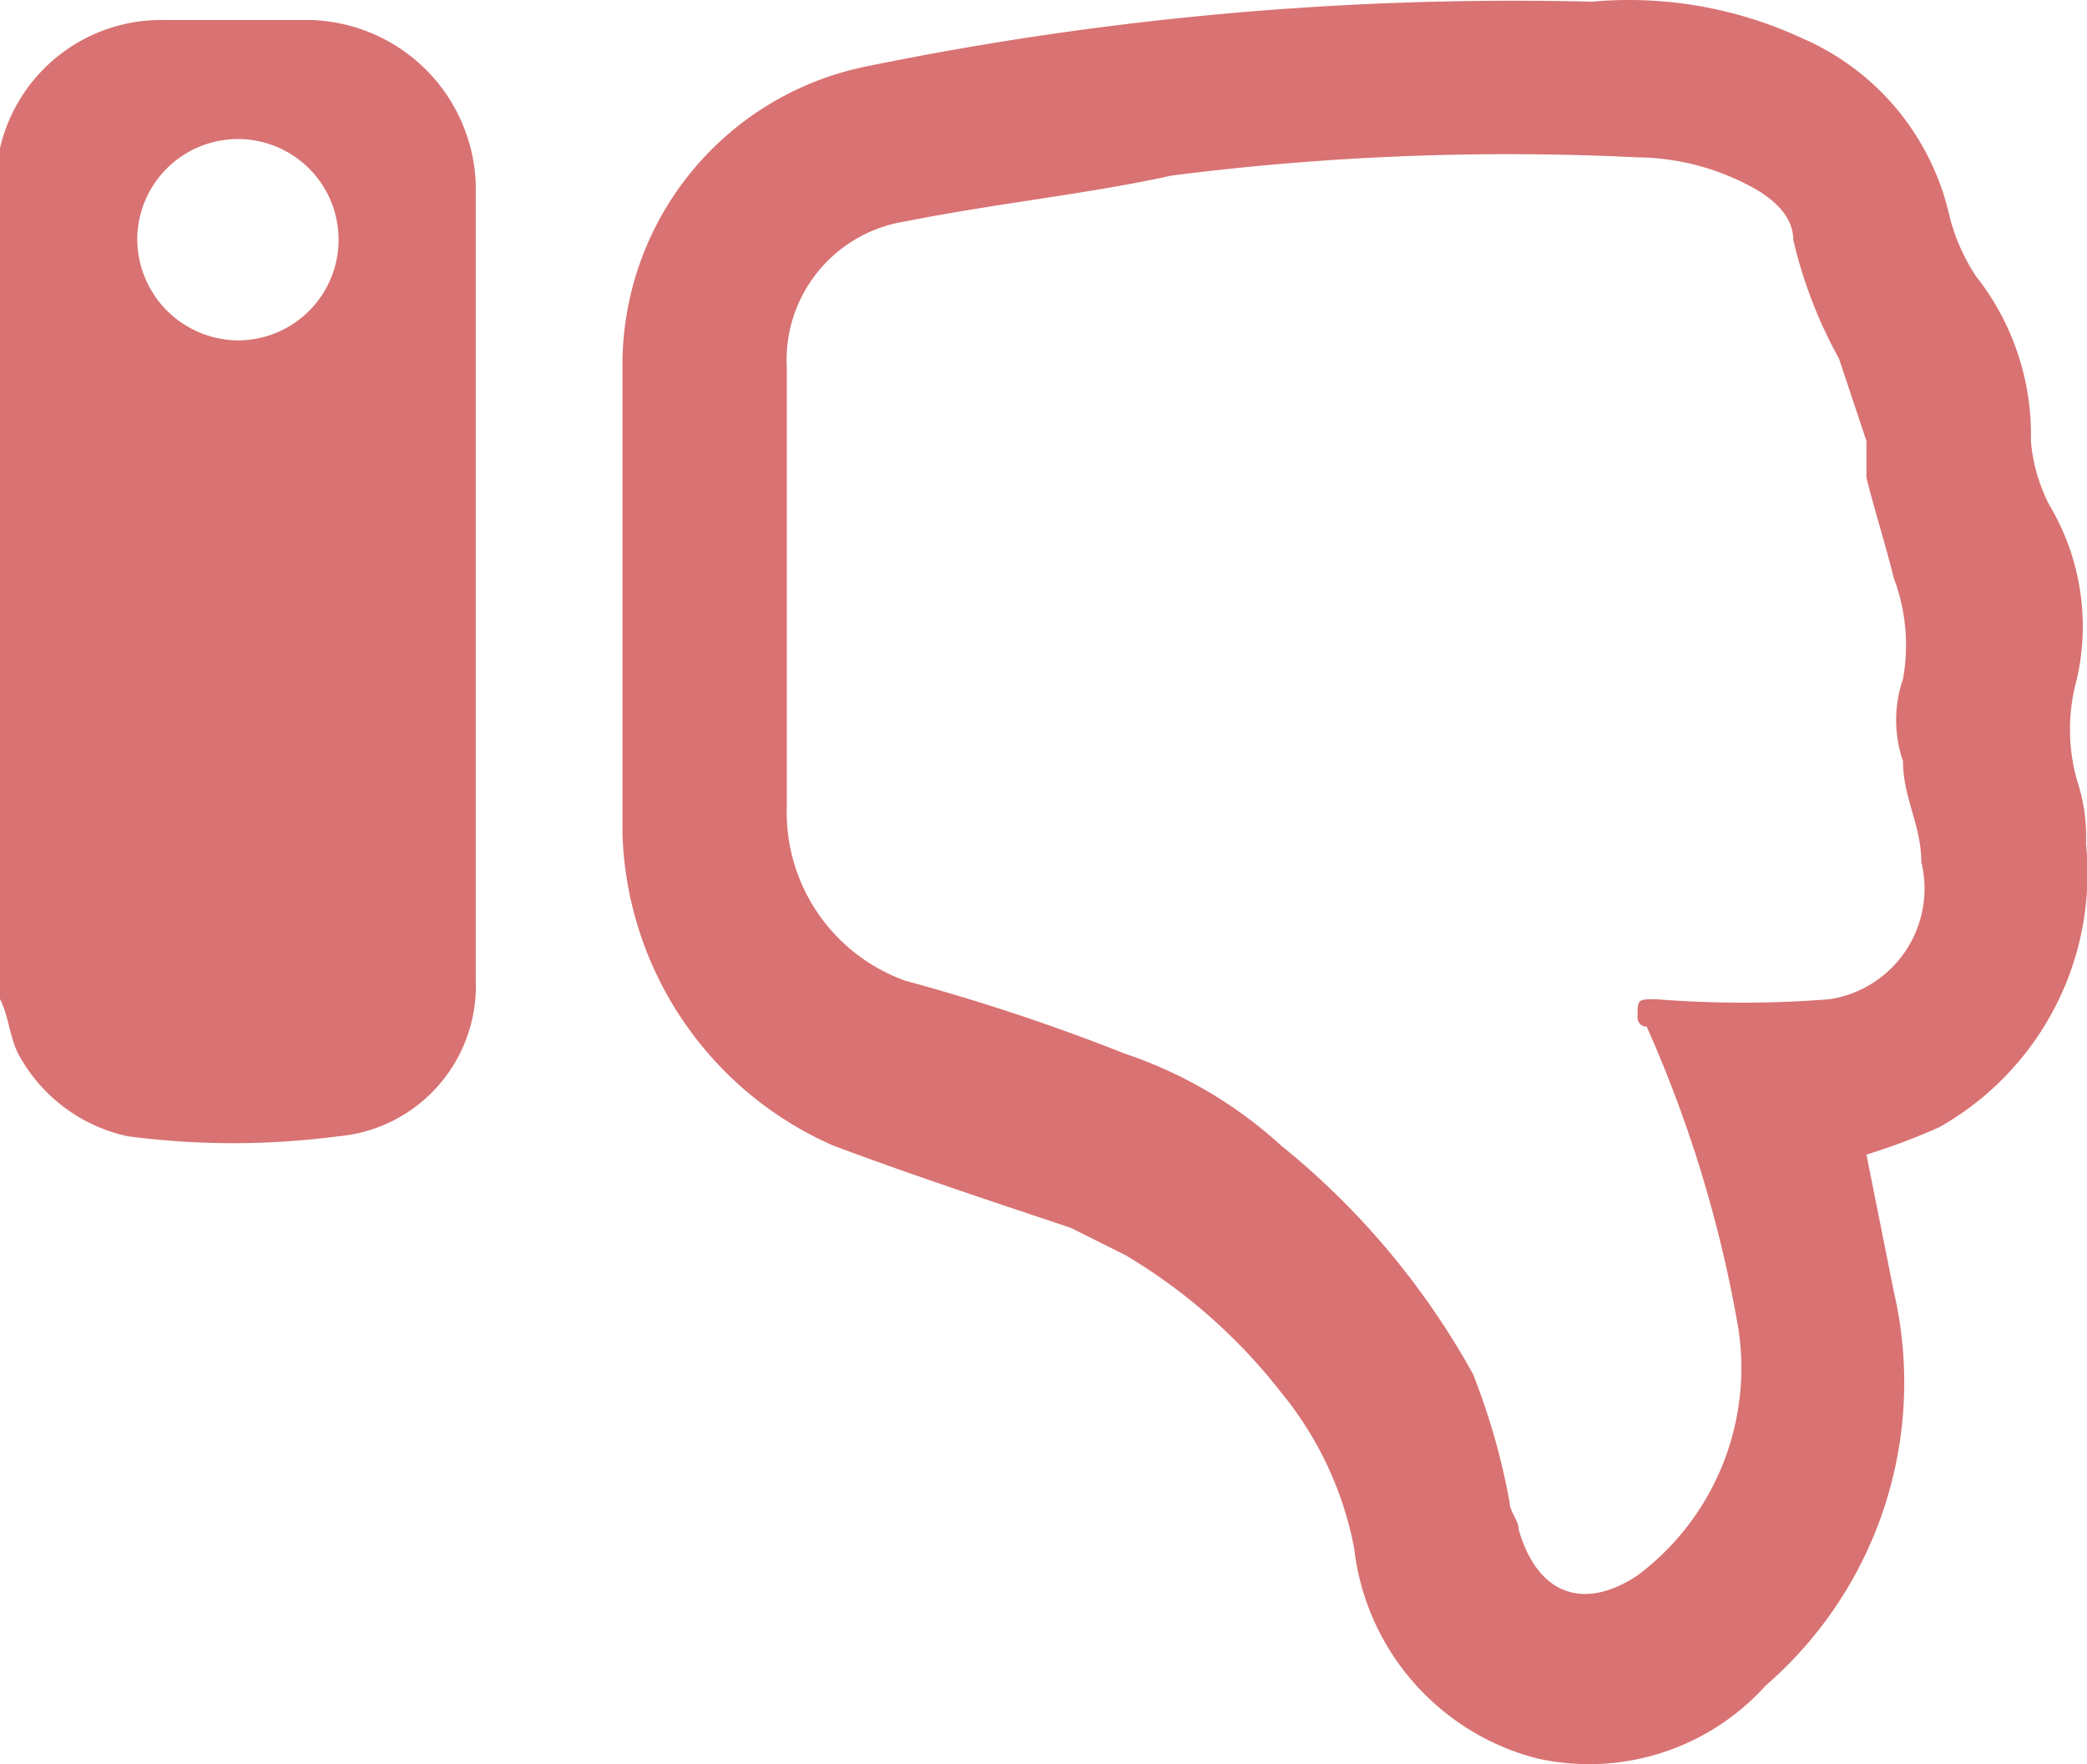 <svg xmlns="http://www.w3.org/2000/svg" viewBox="0 0 37.194 31.437">
  <defs>
    <style>
      .cls-1 {
        fill: #d97272;
      }
    </style>
  </defs>
  <g id="Group_2887" data-name="Group 2887" transform="translate(37.194 31.437) rotate(180)">
    <path id="Path_1542" data-name="Path 1542" class="cls-1" d="M8.479,2.568c-.163-.326-.163-.652-.326-.978A2.91,2.91,0,0,0,6.2.122a14.437,14.437,0,0,0-3.75,0A2.688,2.688,0,0,0,0,2.894V17.08a3.031,3.031,0,0,0,2.935,2.935H5.544a2.948,2.948,0,0,0,2.935-2.283V2.568ZM6.033,16.1a1.794,1.794,0,1,1-1.794-1.794A1.81,1.81,0,0,1,6.033,16.1Z" transform="translate(28.715 11.065)"/>
    <path id="Path_1543" data-name="Path 1543" class="cls-1" d="M3.931,10.861a11.234,11.234,0,0,0-1.3.489A5.191,5.191,0,0,0,.018,16.4a3.183,3.183,0,0,0,.163,1.141,3.349,3.349,0,0,1,0,1.794,4.219,4.219,0,0,0,.489,3.1A3.023,3.023,0,0,1,1,23.579a4.552,4.552,0,0,0,.978,2.935,3.453,3.453,0,0,1,.489,1.141,4.533,4.533,0,0,0,2.609,3.1,7.329,7.329,0,0,0,3.75.652A57.384,57.384,0,0,0,21.7,30.264a5.423,5.423,0,0,0,4.4-5.381V16.568a6.276,6.276,0,0,0-3.75-5.544c-1.3-.489-2.772-.978-4.239-1.468l-.978-.489a9.982,9.982,0,0,1-2.772-2.446,6.2,6.2,0,0,1-1.3-2.772A4.382,4.382,0,0,0,9.8.1,4.238,4.238,0,0,0,5.725,1.4,7.143,7.143,0,0,0,3.442,8.415Zm19.241,9.946v4.076a2.5,2.5,0,0,1-2.12,2.609c-1.631.326-3.261.489-4.729.815a47.324,47.324,0,0,1-8.316.326,4.342,4.342,0,0,1-1.957-.489c-.326-.163-.815-.489-.815-.978a8.191,8.191,0,0,0-.815-2.12l-.489-1.468v-.652c-.163-.652-.326-1.141-.489-1.794a3.39,3.39,0,0,1-.163-1.794,2.262,2.262,0,0,0,0-1.468c0-.652-.326-1.141-.326-1.794a1.994,1.994,0,0,1,1.631-2.446,19.652,19.652,0,0,1,3.1,0c.326,0,.326,0,.326-.326a.16.16,0,0,0-.163-.163A22.589,22.589,0,0,1,6.214,7.763a4.619,4.619,0,0,1,1.794-4.4c.978-.652,1.794-.326,2.12.815,0,.163.163.326.163.489a12.011,12.011,0,0,0,.652,2.283,13.836,13.836,0,0,0,3.424,4.076,7.8,7.8,0,0,0,2.772,1.631,36.693,36.693,0,0,0,3.913,1.3,3.188,3.188,0,0,1,2.12,3.1C23.172,18.2,23.172,19.5,23.172,20.807Z" transform="translate(0 0)"/>
  </g>
</svg>
